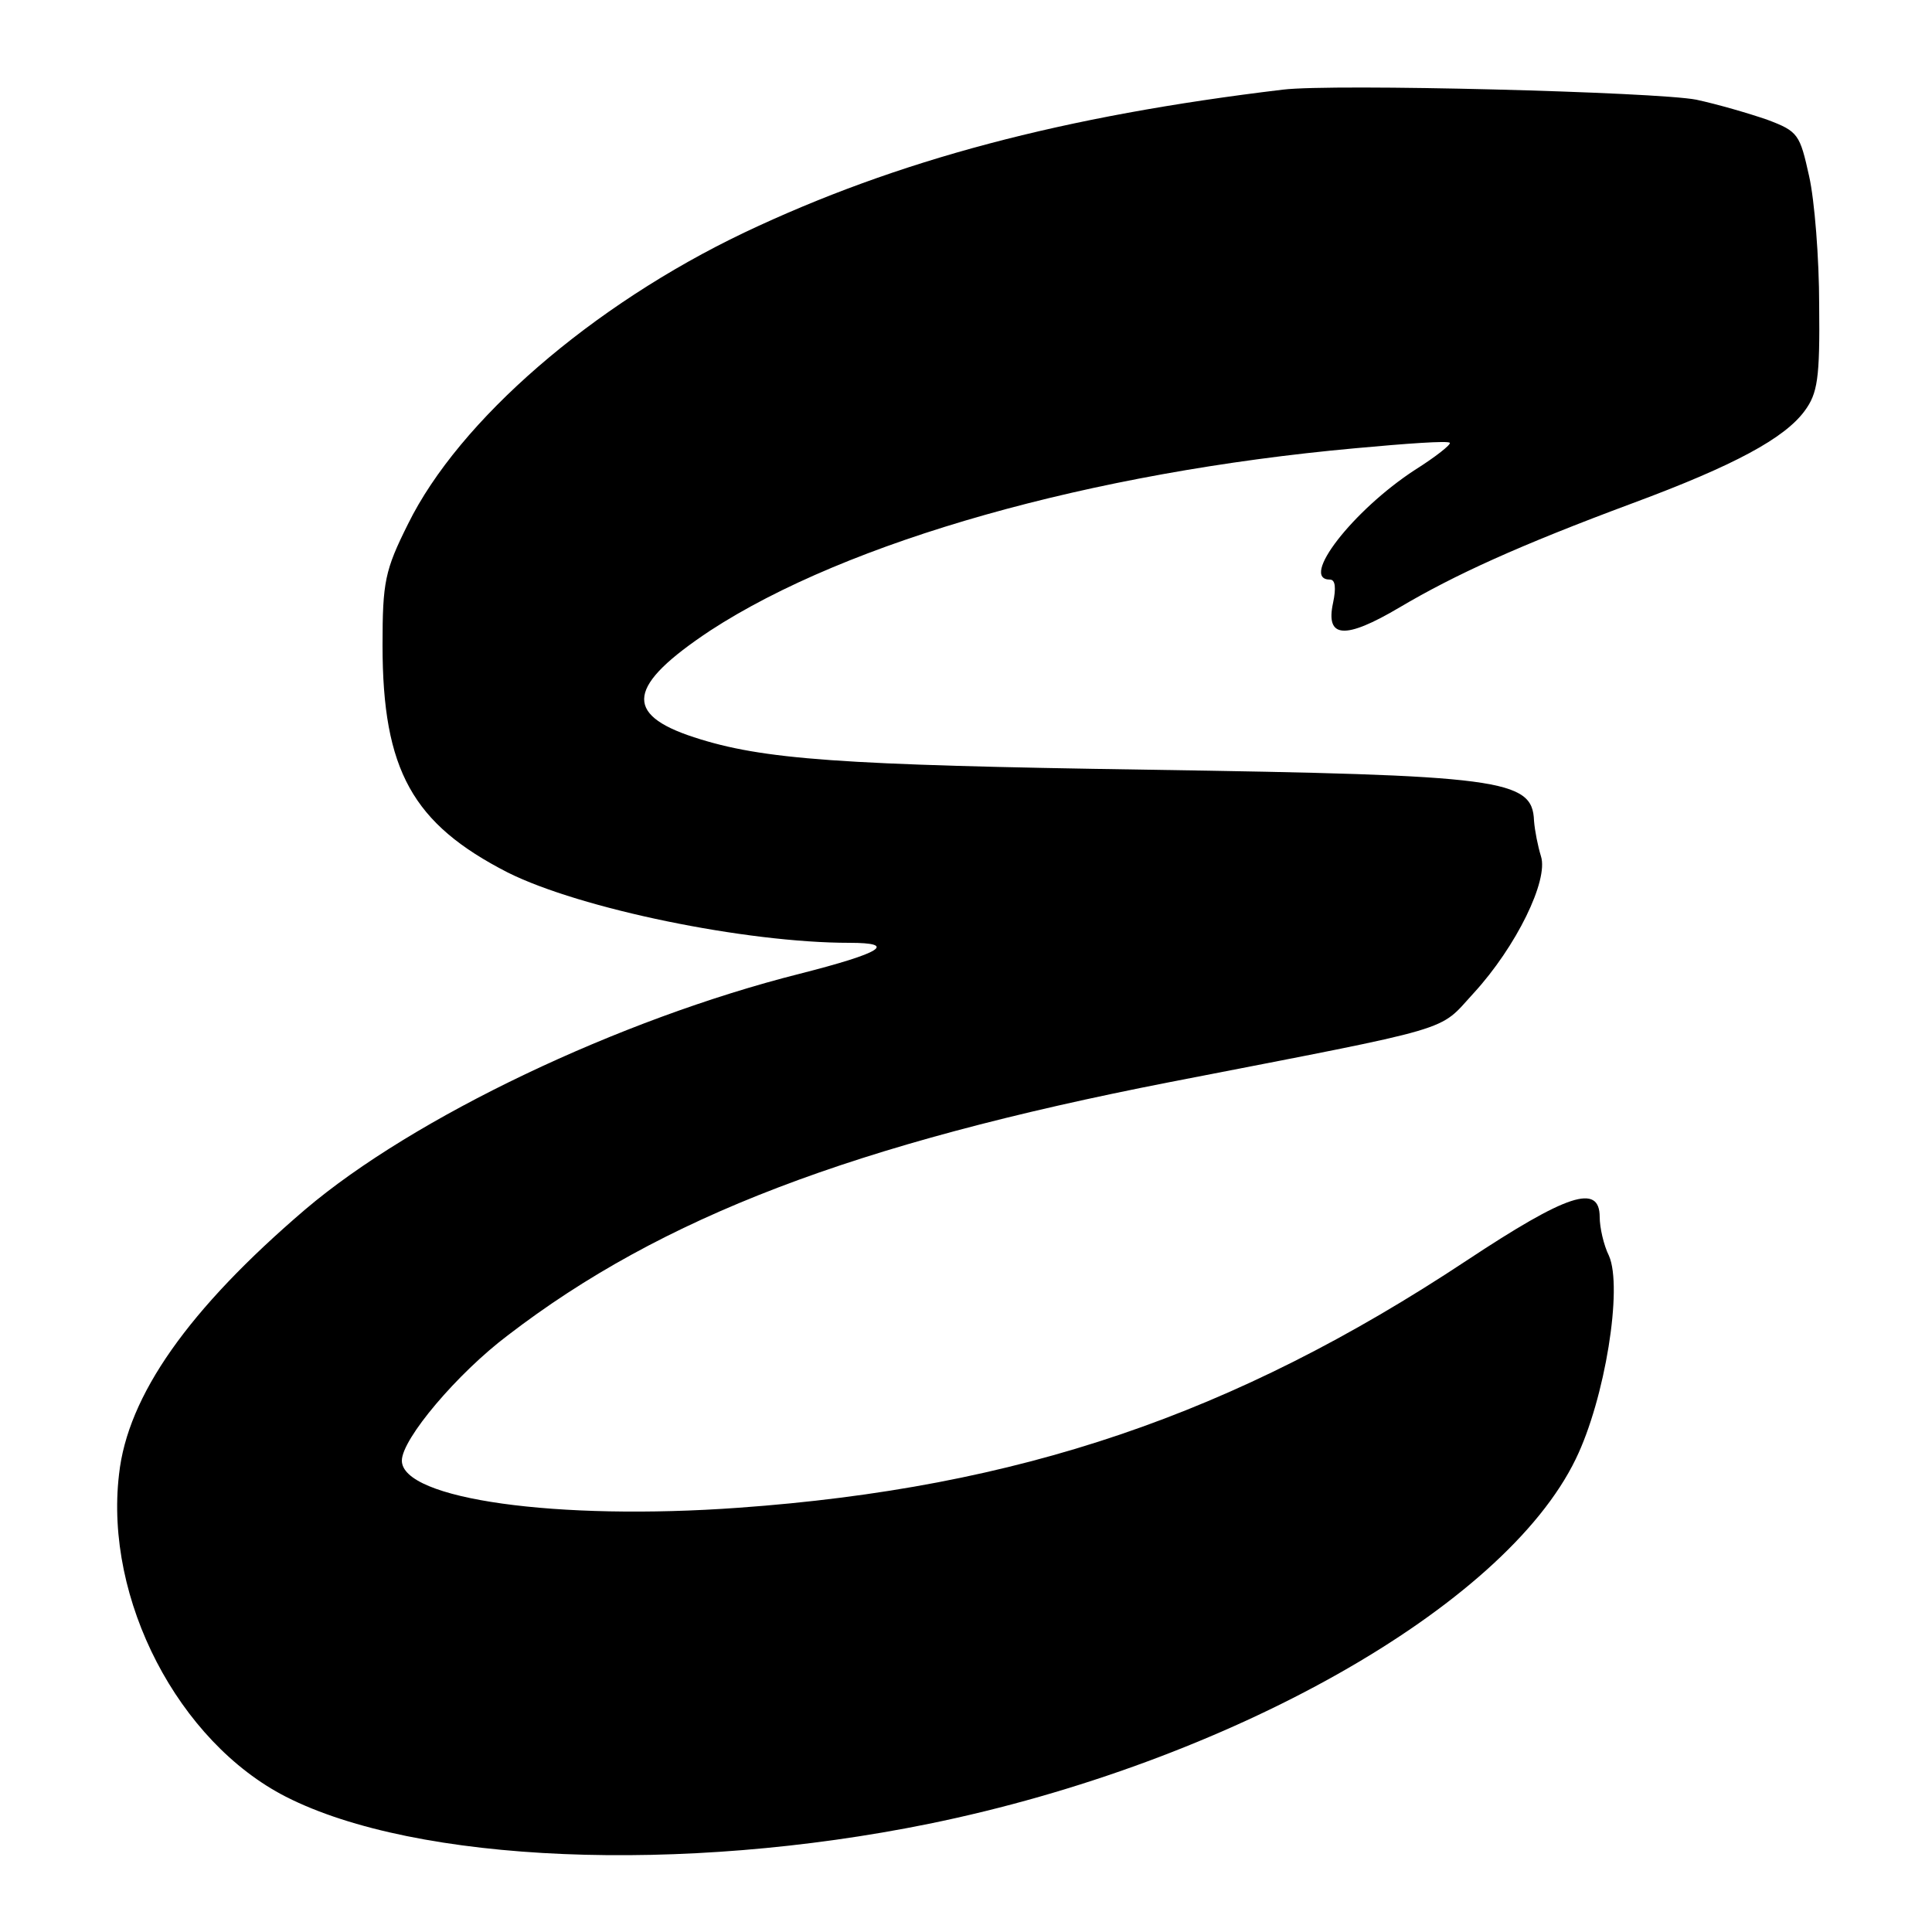 <?xml version="1.0" standalone="no"?>
<!DOCTYPE svg PUBLIC "-//W3C//DTD SVG 20010904//EN"
 "http://www.w3.org/TR/2001/REC-SVG-20010904/DTD/svg10.dtd">
<svg version="1.0" xmlns="http://www.w3.org/2000/svg"
 width="250pt" height="250pt" viewBox="0 0 250 250"
 preserveAspectRatio="xMidYMid meet">
<g transform="translate(0,250) scale(0.1,-0.1)"
fill="#000000" stroke="none">
<path d="M1660 2384 c-284 -34 -499 -91 -697 -185 -197 -94 -369 -243 -435
-377 -30 -60 -33 -75 -33 -157 0 -162 39 -231 162 -294 94 -47 308 -91 442
-91 63 0 42 -13 -64 -40 -234 -59 -500 -186 -640 -305 -151 -129 -230 -241
-241 -343 -19 -162 77 -346 216 -417 169 -86 512 -100 832 -35 387 79 744 280
837 472 38 78 61 222 43 263 -7 14 -12 37 -12 50 0 44 -42 30 -172 -56 -302
-200 -580 -294 -942 -320 -235 -17 -436 11 -436 61 0 28 72 113 137 162 199
153 448 248 858 328 375 73 345 64 392 115 55 60 97 146 87 177 -4 13 -8 33
-9 46 -2 54 -42 59 -500 66 -399 6 -498 13 -587 42 -92 30 -86 67 21 138 178
116 493 205 835 236 65 6 120 10 122 7 2 -2 -18 -18 -45 -35 -80 -52 -150
-142 -110 -142 7 0 8 -11 4 -30 -10 -46 15 -48 86 -6 71 42 154 80 302 135
132 49 196 84 222 119 17 23 20 42 19 137 0 61 -6 136 -13 167 -12 54 -14 58
-54 73 -23 8 -64 20 -92 26 -51 10 -470 21 -535 13z"/>
</g>
</svg>
